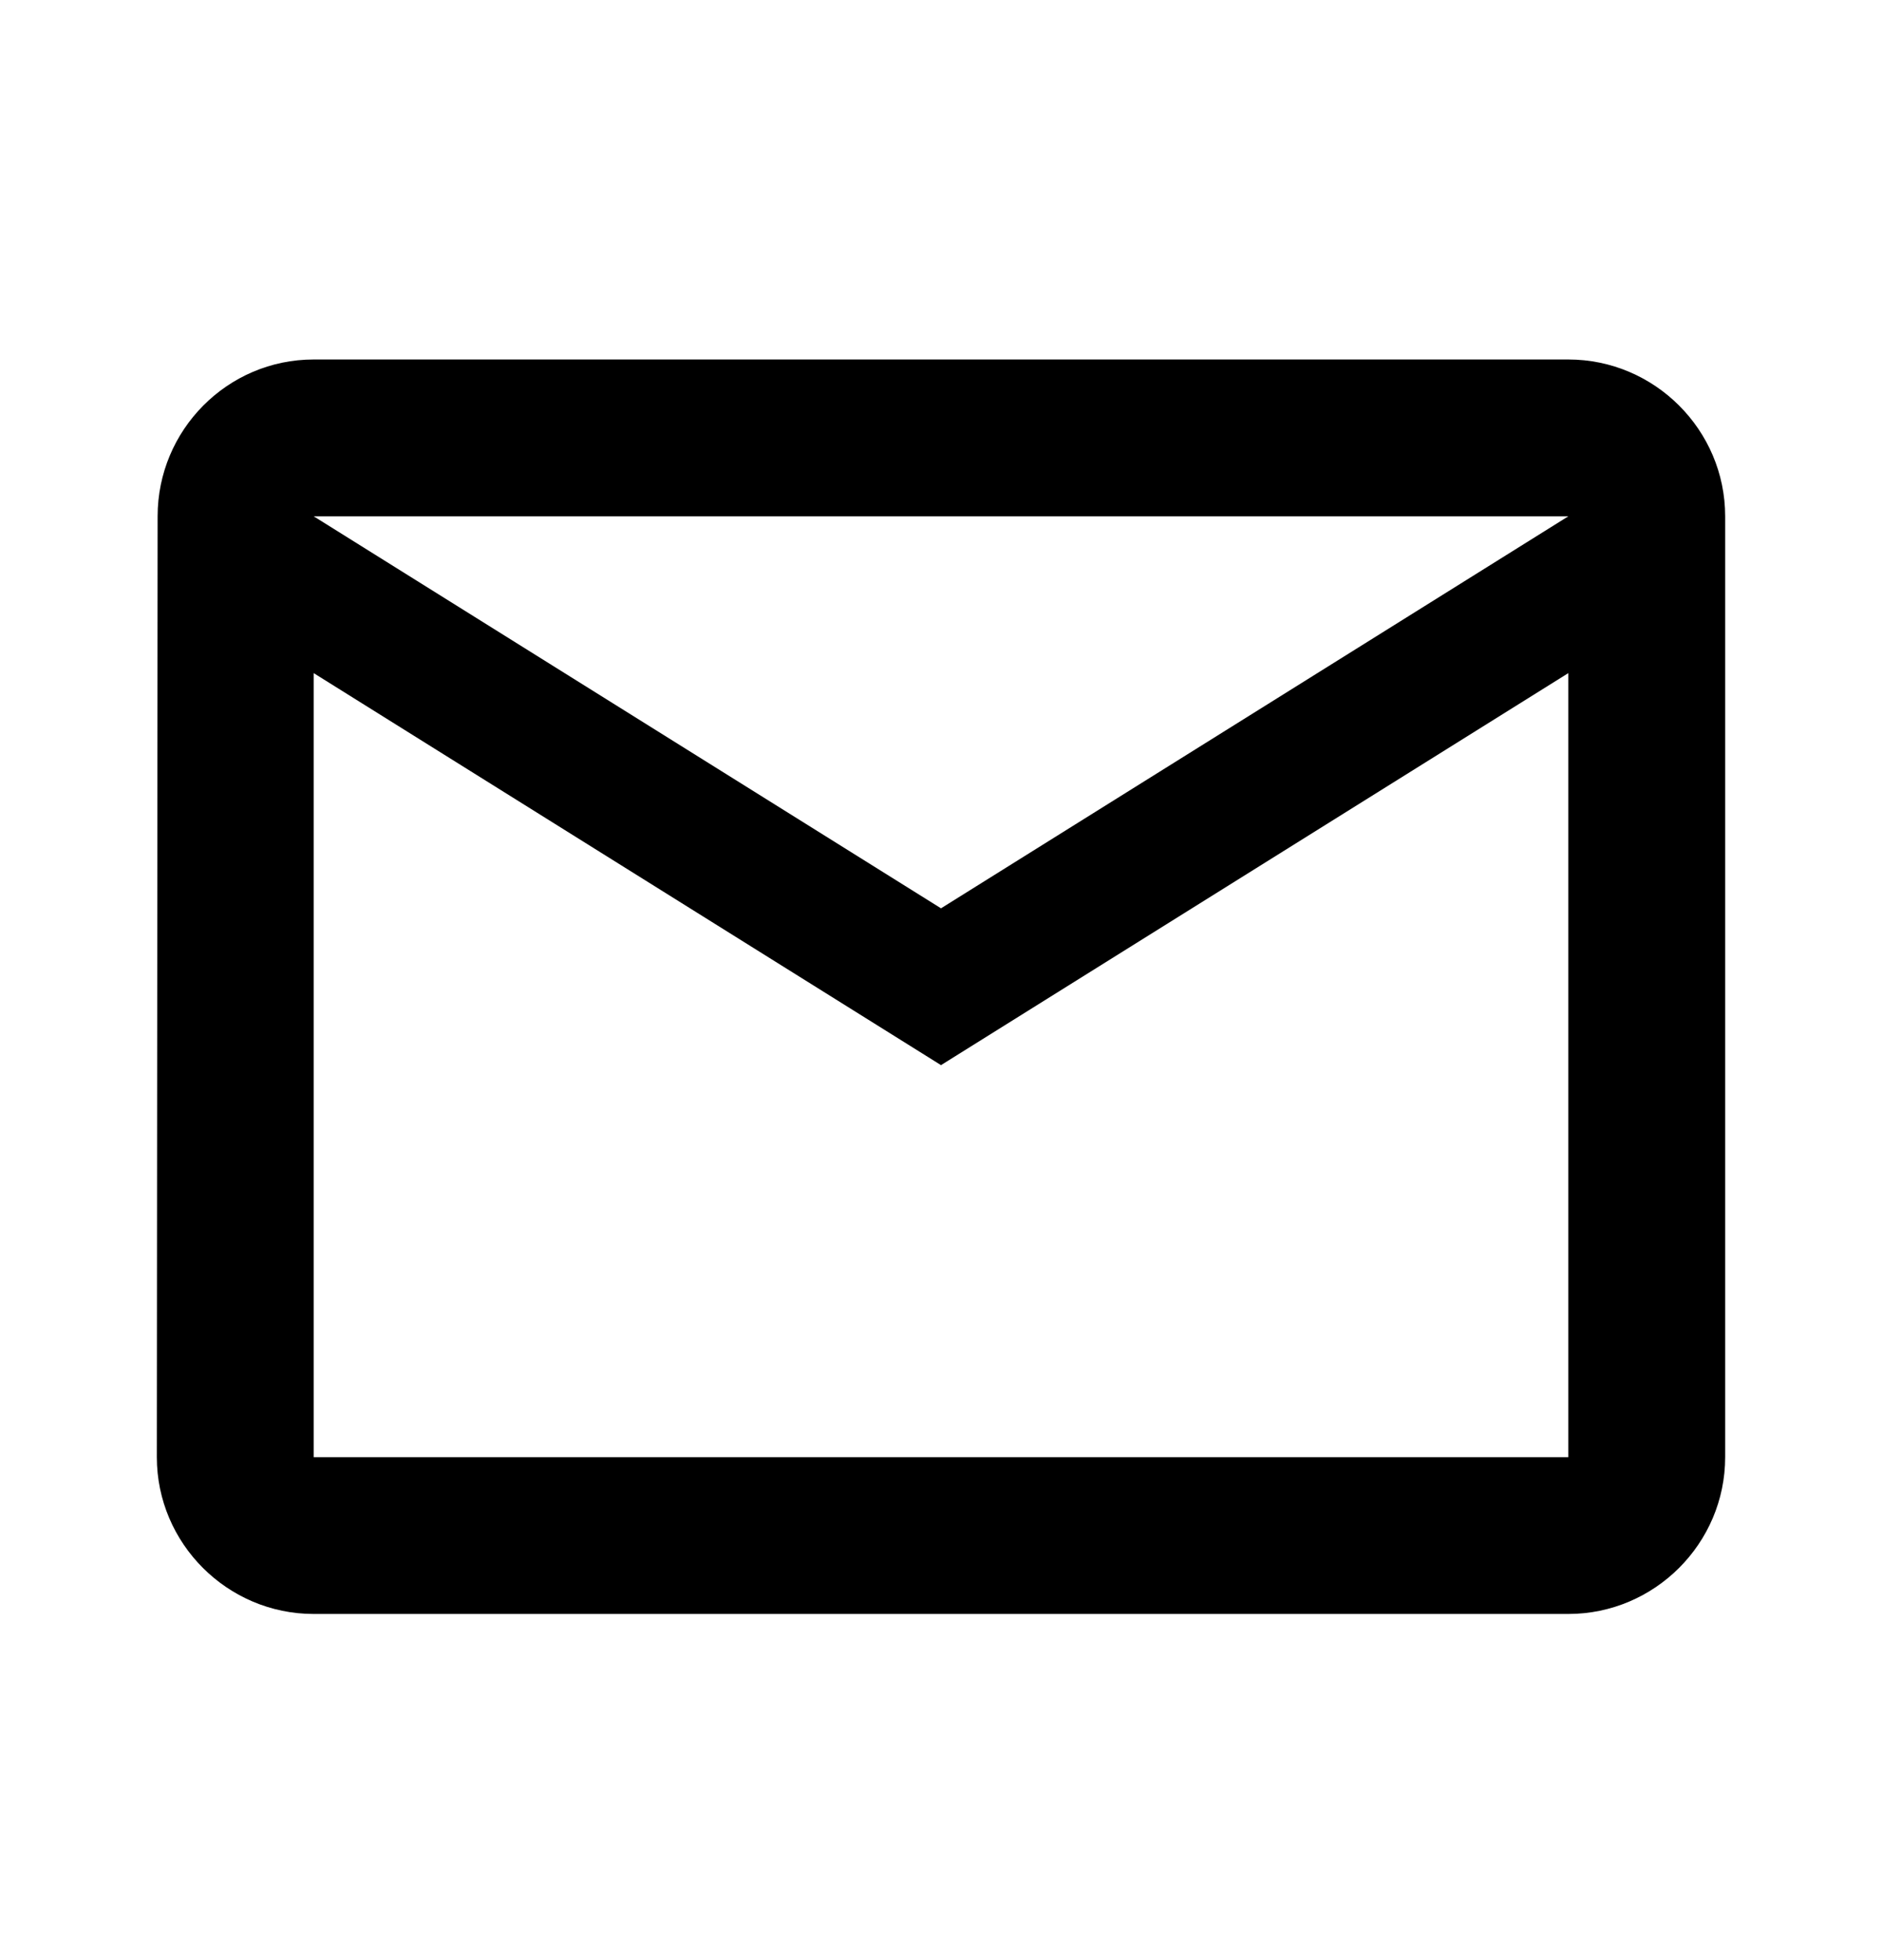 <svg width="24" height="25" viewBox="0 0 24 25" fill="none" xmlns="http://www.w3.org/2000/svg">
<path d="M20 4.585H4C2.9 4.585 2.01 5.485 2.01 6.585L2 18.585C2 19.685 2.9 20.585 4 20.585H20C21.1 20.585 22 19.685 22 18.585V6.585C22 5.485 21.1 4.585 20 4.585ZM20 18.585H4V8.585L12 13.585L20 8.585V18.585ZM12 11.585L4 6.585H20L12 11.585Z" fill="black"/>
</svg>
